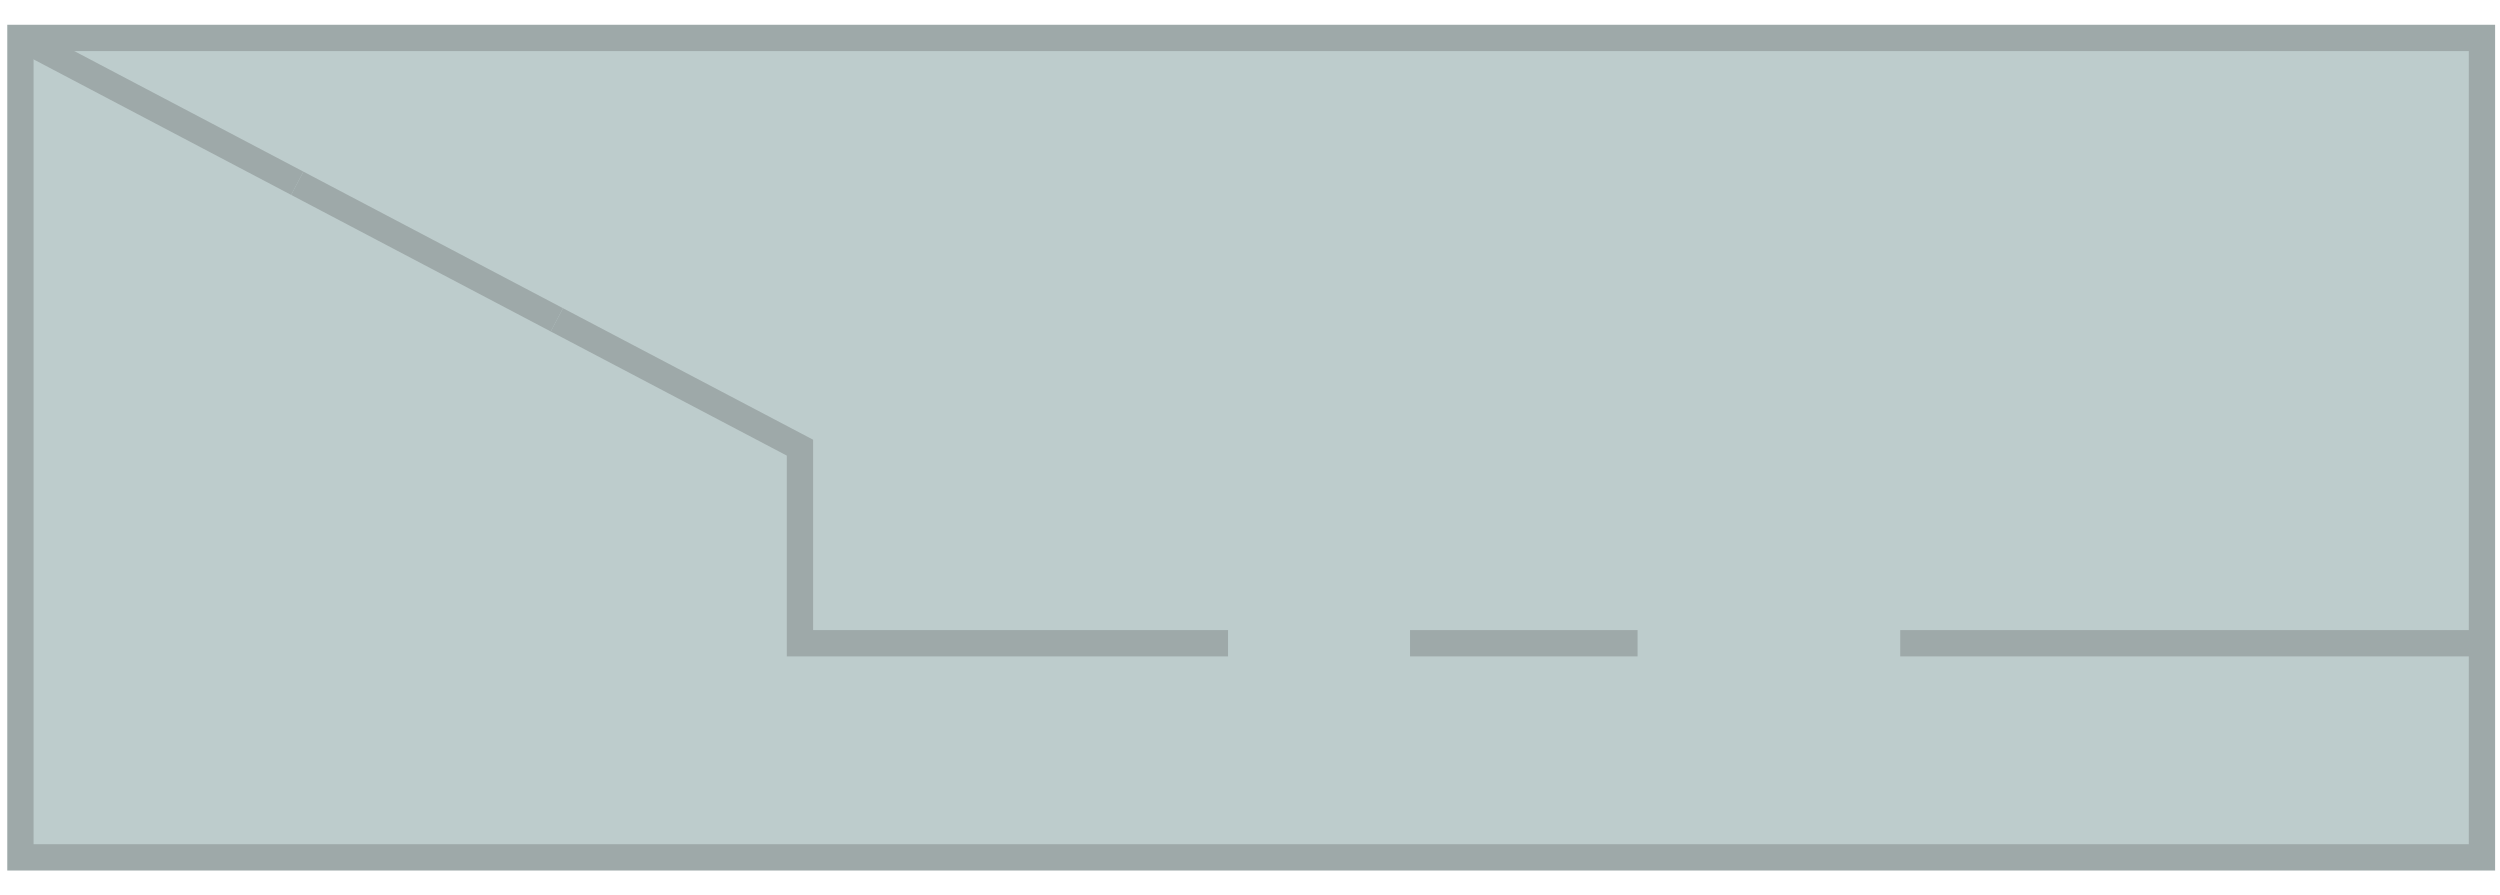 <?xml version="1.0" encoding="UTF-8"?> <svg xmlns="http://www.w3.org/2000/svg" width="95" height="34" viewBox="0 0 95 34" fill="none"><path d="M0.776 1.441L0.776 32.58L94.314 32.58V1.441L0.776 1.441Z" fill="#BDCCCC" stroke="#9EA9A9" stroke-miterlimit="10"></path><path d="M72.209 24.443H94.314" stroke="#9EA9A9" stroke-miterlimit="10"></path><path d="M21.161 12.154L30.398 17.011V24.443H46.666" fill="#BDCCCC"></path><path d="M21.161 12.154L30.398 17.011V24.443H46.666" stroke="#9EA9A9" stroke-miterlimit="10"></path><path d="M11.296 6.964L21.161 12.154" stroke="#9EA9A9" stroke-miterlimit="10"></path><path d="M0.776 1.429L11.296 6.964" stroke="#9EA9A9" stroke-miterlimit="10"></path><path d="M53.581 24.443H62.228" stroke="#9EA9A9" stroke-miterlimit="10"></path></svg> 